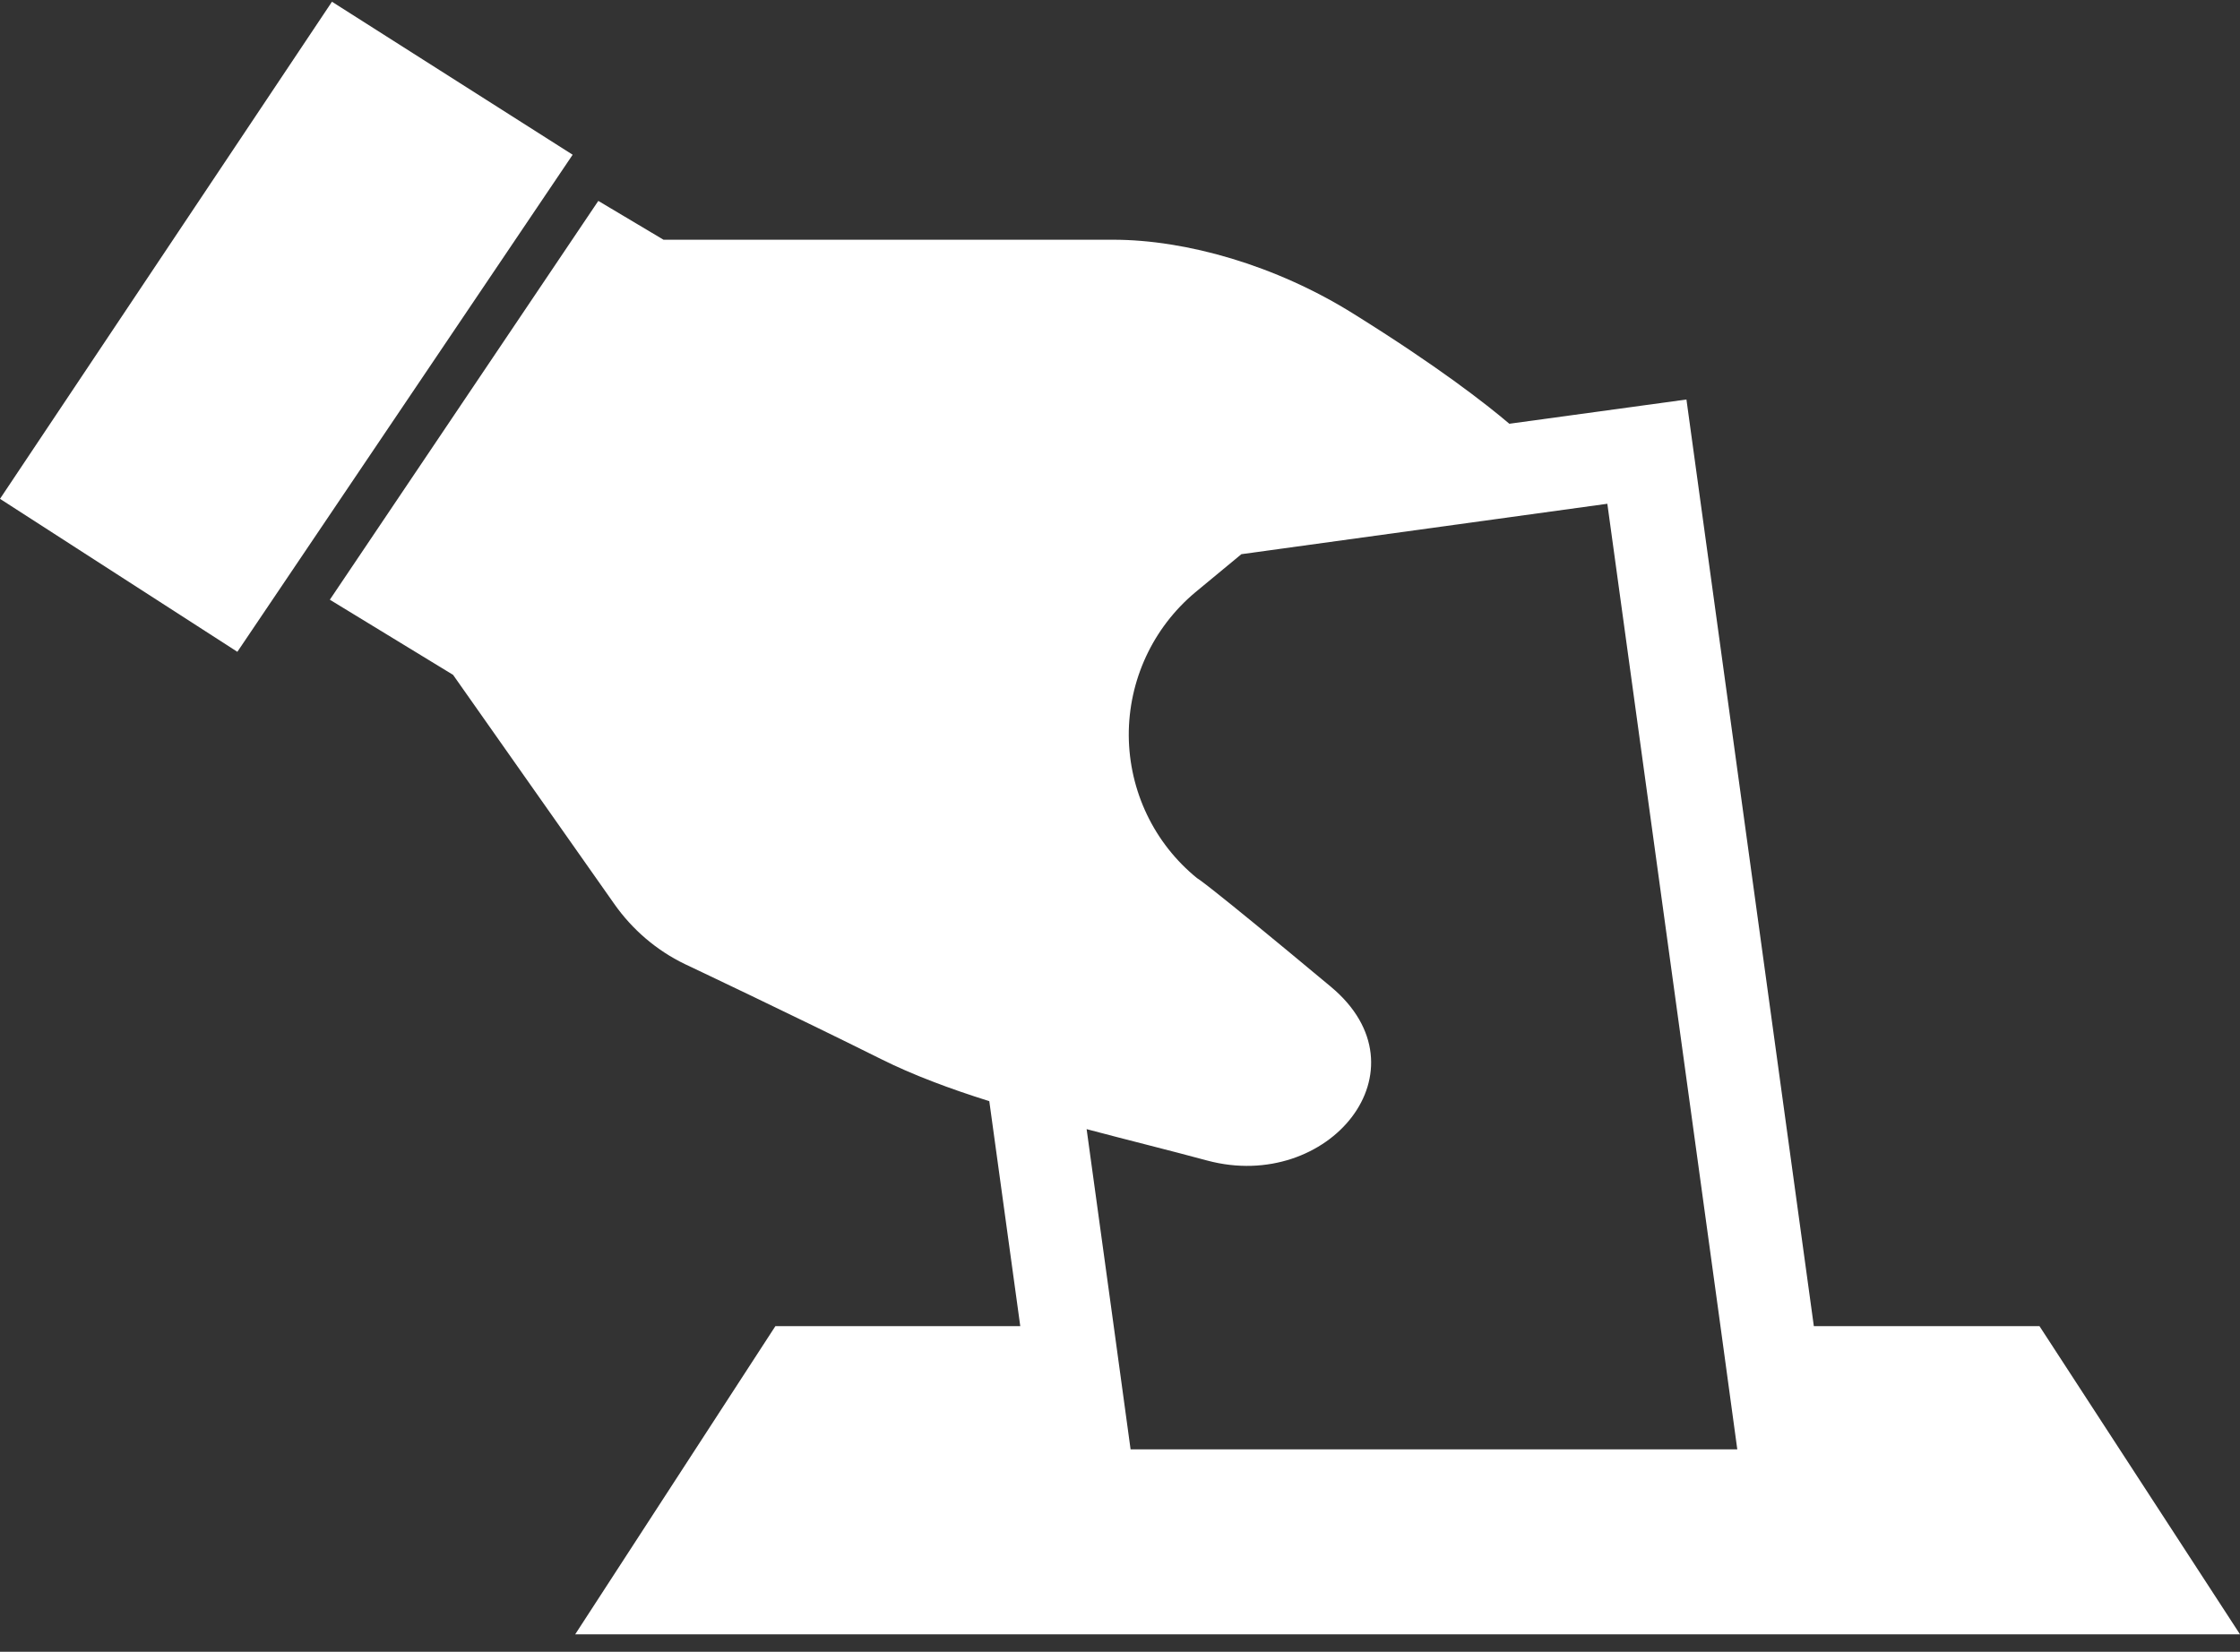 <?xml version="1.0" encoding="UTF-8"?>
<svg width="80px" height="59px" viewBox="0 0 80 59" version="1.1" xmlns="http://www.w3.org/2000/svg" xmlns:xlink="http://www.w3.org/1999/xlink">
    <rect x="0" y="0" width="80" height="59" fill="#333333" stroke="none"/>
    <title>icon-vote</title>
    <g id="Page-1" stroke="none" stroke-width="1" fill="none" fill-rule="evenodd">
        <g id="作品ページ" transform="translate(-244, -888)" fill="#FFFFFF" fill-rule="nonzero">
            <g id="icon-vote" transform="translate(244, 888)">
                <path d="M20.543,58.376 L80,58.376 L72.839,47.369 L64.78,47.369 L60.23,14.27 L53.905,15.136 C53.037,14.401 51.344,13.081 48.363,11.223 C45.573,9.471 42.352,8.563 39.759,8.563 C32.202,8.563 23.697,8.563 23.697,8.563 L21.368,7.176 L11.78,21.421 L16.181,24.105 L21.939,32.289 C22.582,33.205 23.45,33.949 24.457,34.435 C24.457,34.435 28.355,36.278 31.468,37.83 C32.592,38.392 33.912,38.887 35.332,39.333 L36.438,47.368 L27.693,47.368 L20.543,58.376 Z M43.12,41.455 C47.447,42.612 51.089,38.21 47.53,35.245 C42.904,31.389 42.757,31.371 42.757,31.371 C41.22,30.125 40.328,28.259 40.313,26.277 C40.304,24.304 41.17,22.428 42.69,21.156 L44.335,19.795 L57.405,17.994 L61.445,47.368 L62.046,51.769 L40.378,51.769 L39.776,47.368 L38.808,40.332 C40.27,40.721 41.748,41.083 43.12,41.455 Z" id="Shape"></path>
                <polygon id="Path" points="11.856 0.062 -5.80868686e-13 17.818 8.477 23.282 20.452 5.527"></polygon>
            </g>
        </g>
    </g>
</svg>